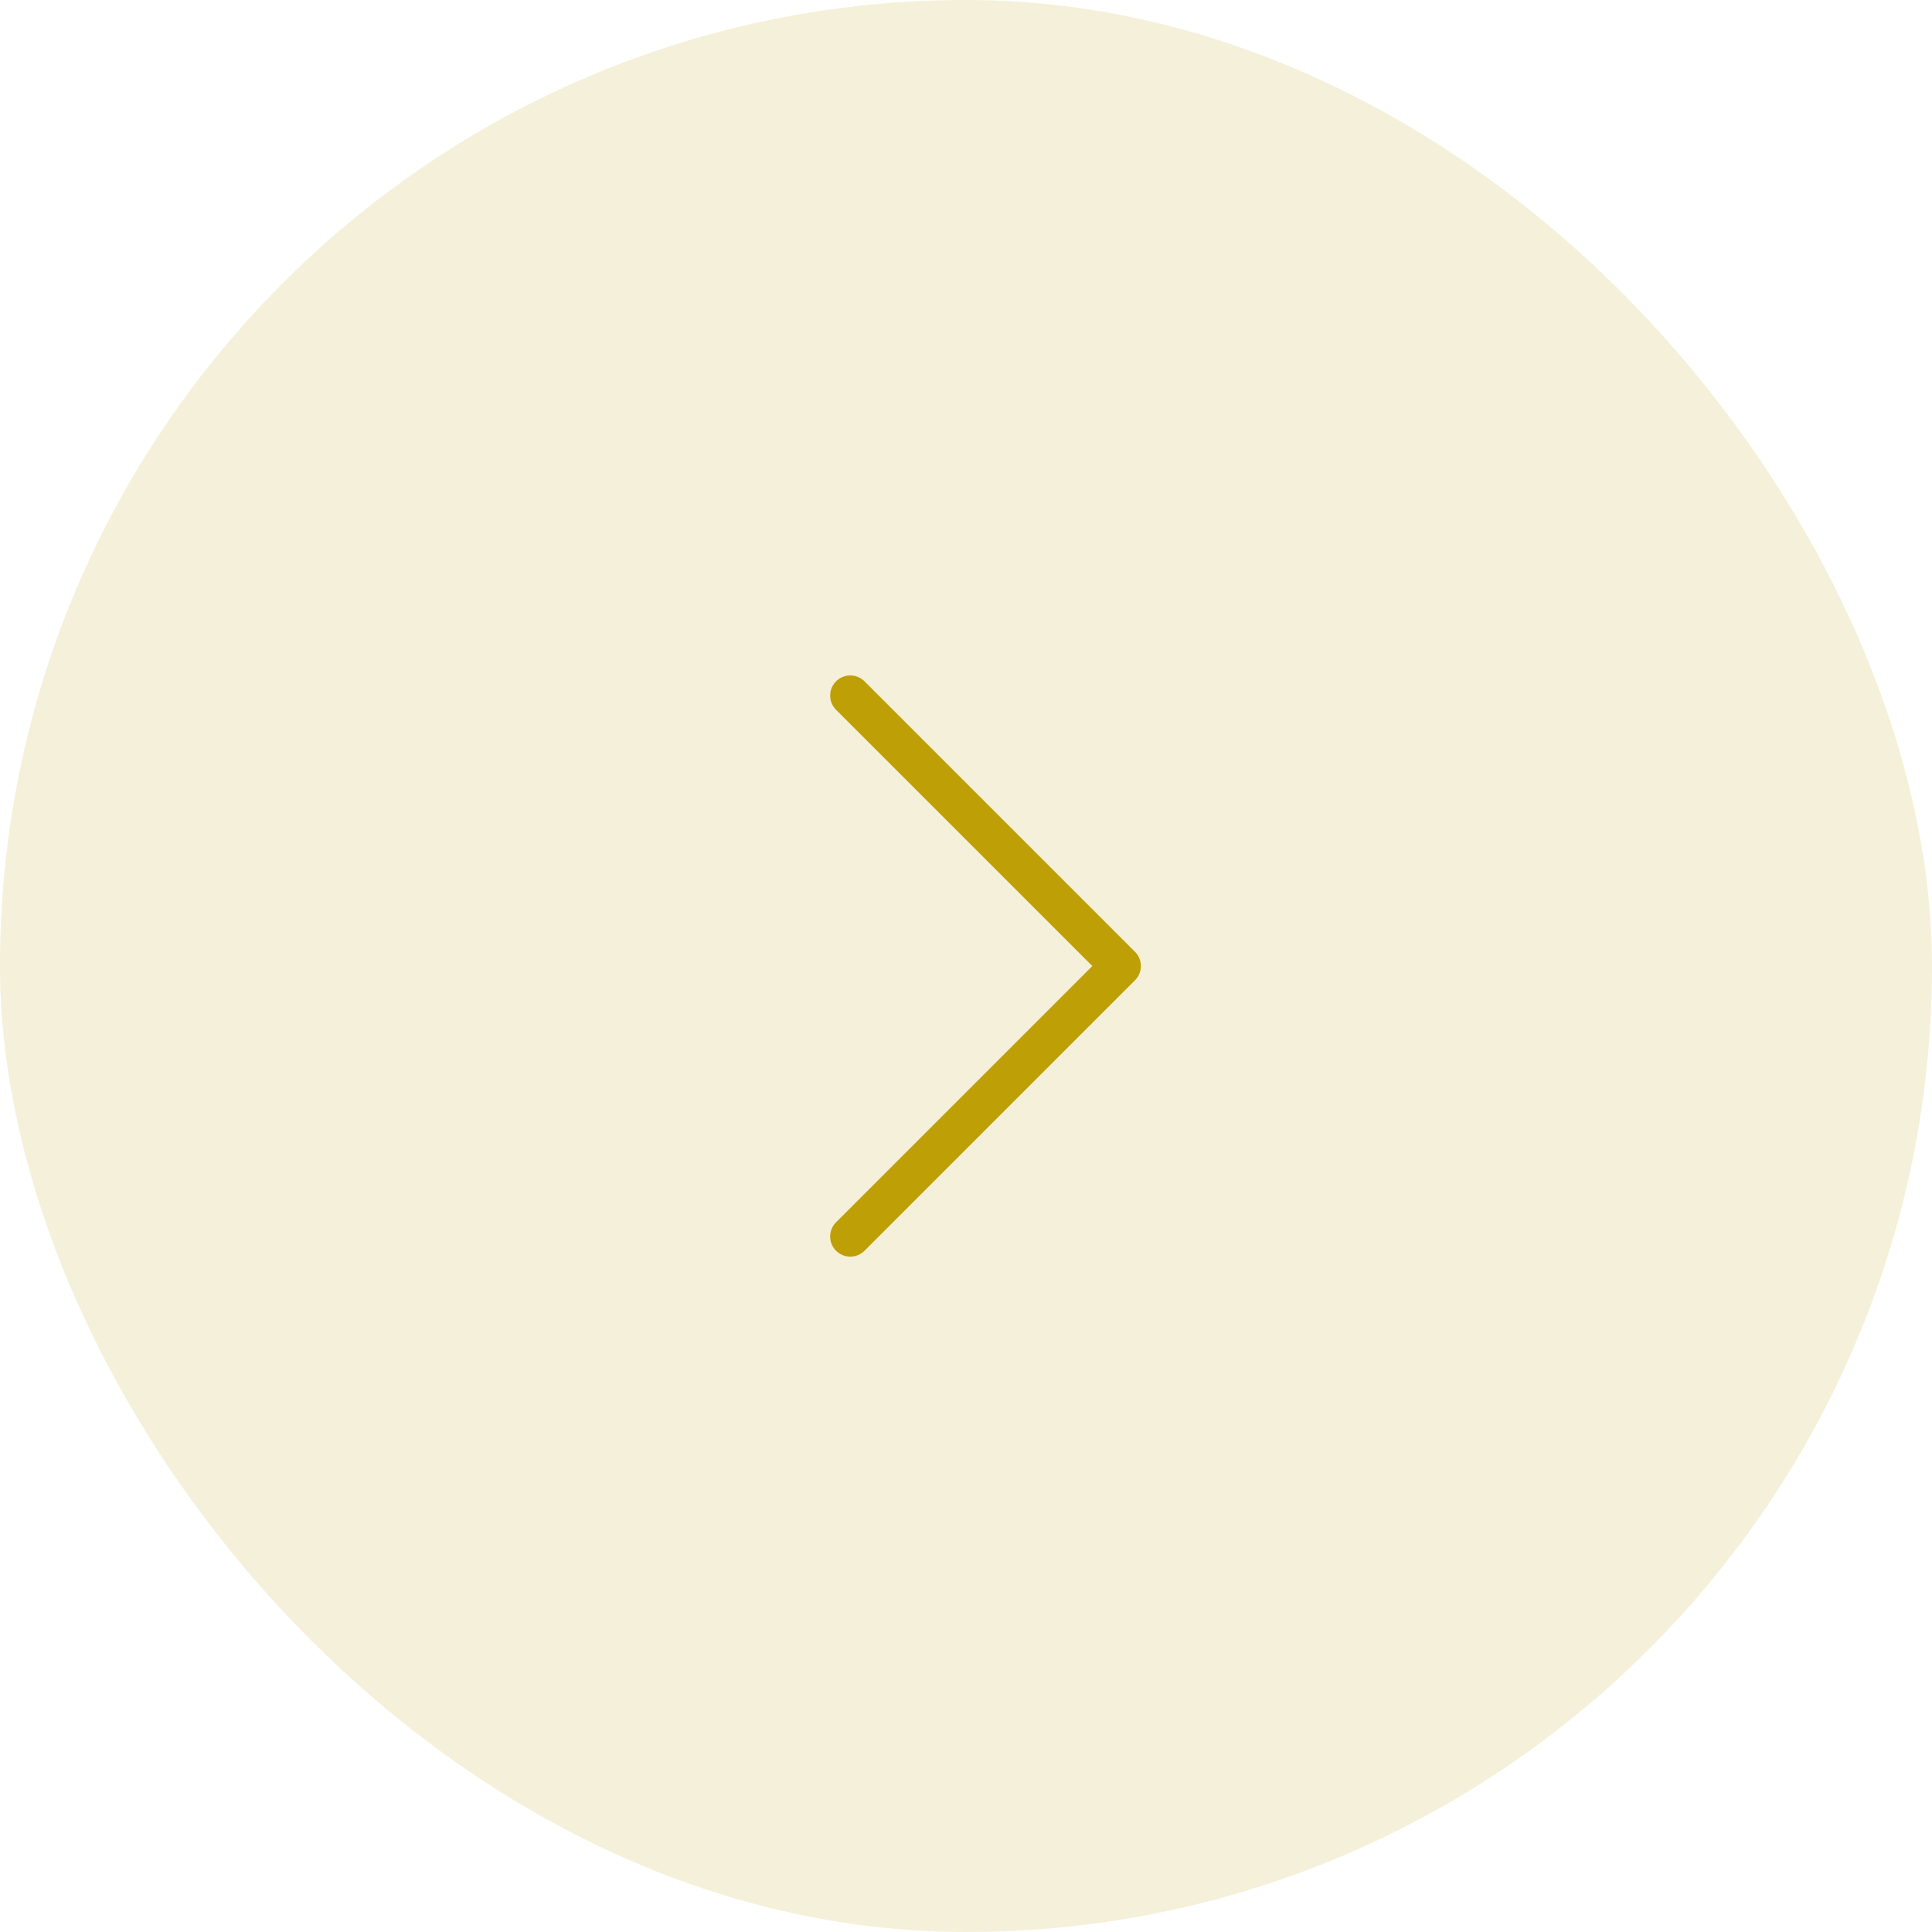 <svg width="48" height="48" viewBox="0 0 48 48" fill="none" xmlns="http://www.w3.org/2000/svg">
<rect opacity="0.15" width="48" height="48" rx="24" fill="#BF9F06"/>
<path d="M21.125 17.281L27.845 24.001L21.125 30.721" stroke="#BF9F06" stroke-linecap="round" stroke-linejoin="round"/>
</svg>
